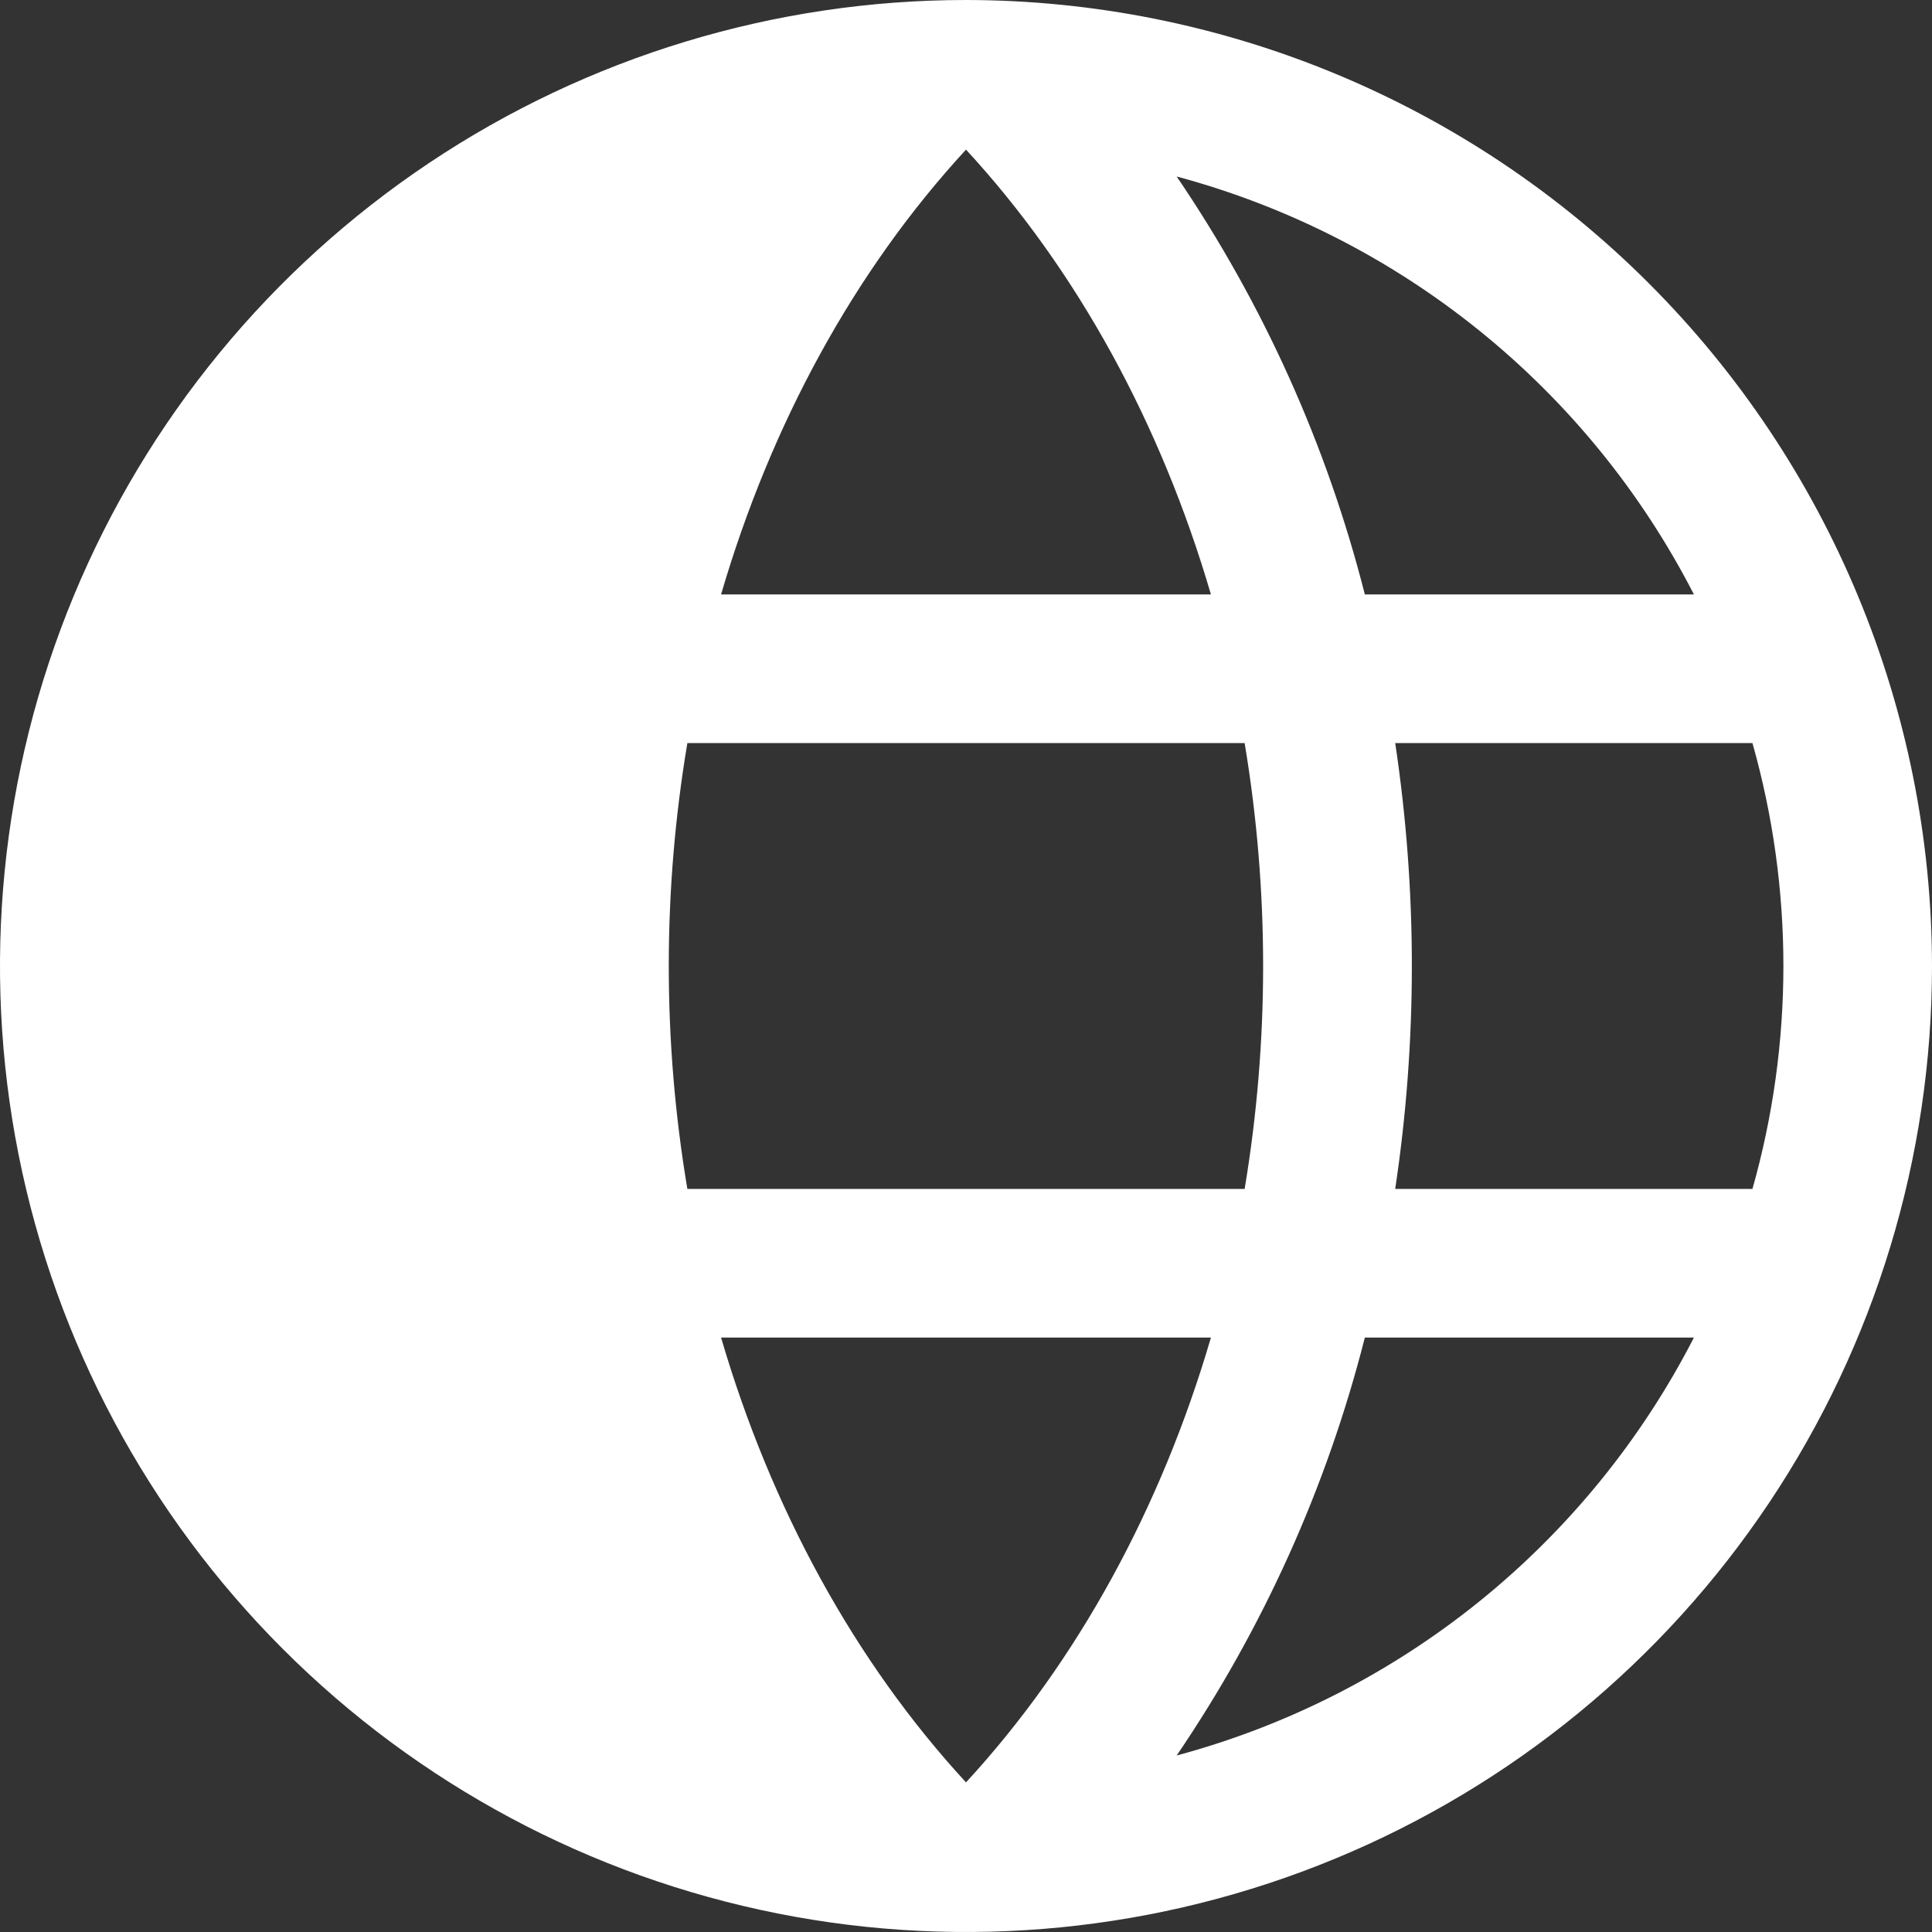 <svg width="45" height="45" viewBox="0 0 45 45" fill="none" xmlns="http://www.w3.org/2000/svg">
<rect x="0" y="0" width="45" height="45" fill="#333333" stroke="none"/>
<path d="M22.5 0C18.05 0 13.7 1.32 10 3.792C6.3 6.264 3.416 9.778 1.713 13.89C0.01 18.001 -0.436 22.525 0.432 26.89C1.301 31.254 3.443 35.263 6.59 38.41C9.737 41.557 13.746 43.7 18.11 44.568C22.475 45.436 26.999 44.99 31.11 43.287C35.222 41.584 38.736 38.7 41.208 35C43.68 31.3 45 26.95 45 22.5C44.994 16.535 42.621 10.815 38.403 6.597C34.185 2.379 28.465 0.006 22.5 0ZM39.455 13.846H31.79C30.907 10.371 29.423 7.076 27.407 4.111C29.983 4.803 32.386 6.027 34.461 7.704C36.536 9.38 38.237 11.473 39.455 13.846ZM22.5 3.485C25.096 6.298 27.043 9.878 28.205 13.846H16.795C17.957 9.878 19.904 6.302 22.5 3.485ZM15.577 22.5C15.577 20.76 15.722 19.023 16.01 17.308H28.99C29.564 20.745 29.564 24.255 28.99 27.692H16.01C15.722 25.977 15.577 24.24 15.577 22.5ZM16.795 31.154H28.205C27.043 35.122 25.096 38.698 22.5 41.515C19.904 38.698 17.957 35.122 16.795 31.154ZM27.407 40.889C29.423 37.924 30.907 34.629 31.79 31.154H39.455C38.237 33.527 36.536 35.62 34.461 37.297C32.386 38.973 29.983 40.197 27.407 40.889ZM32.497 27.692C33.014 24.25 33.014 20.75 32.497 17.308H40.818C41.779 20.703 41.779 24.297 40.818 27.692H32.497Z" fill="white"/>
</svg>
